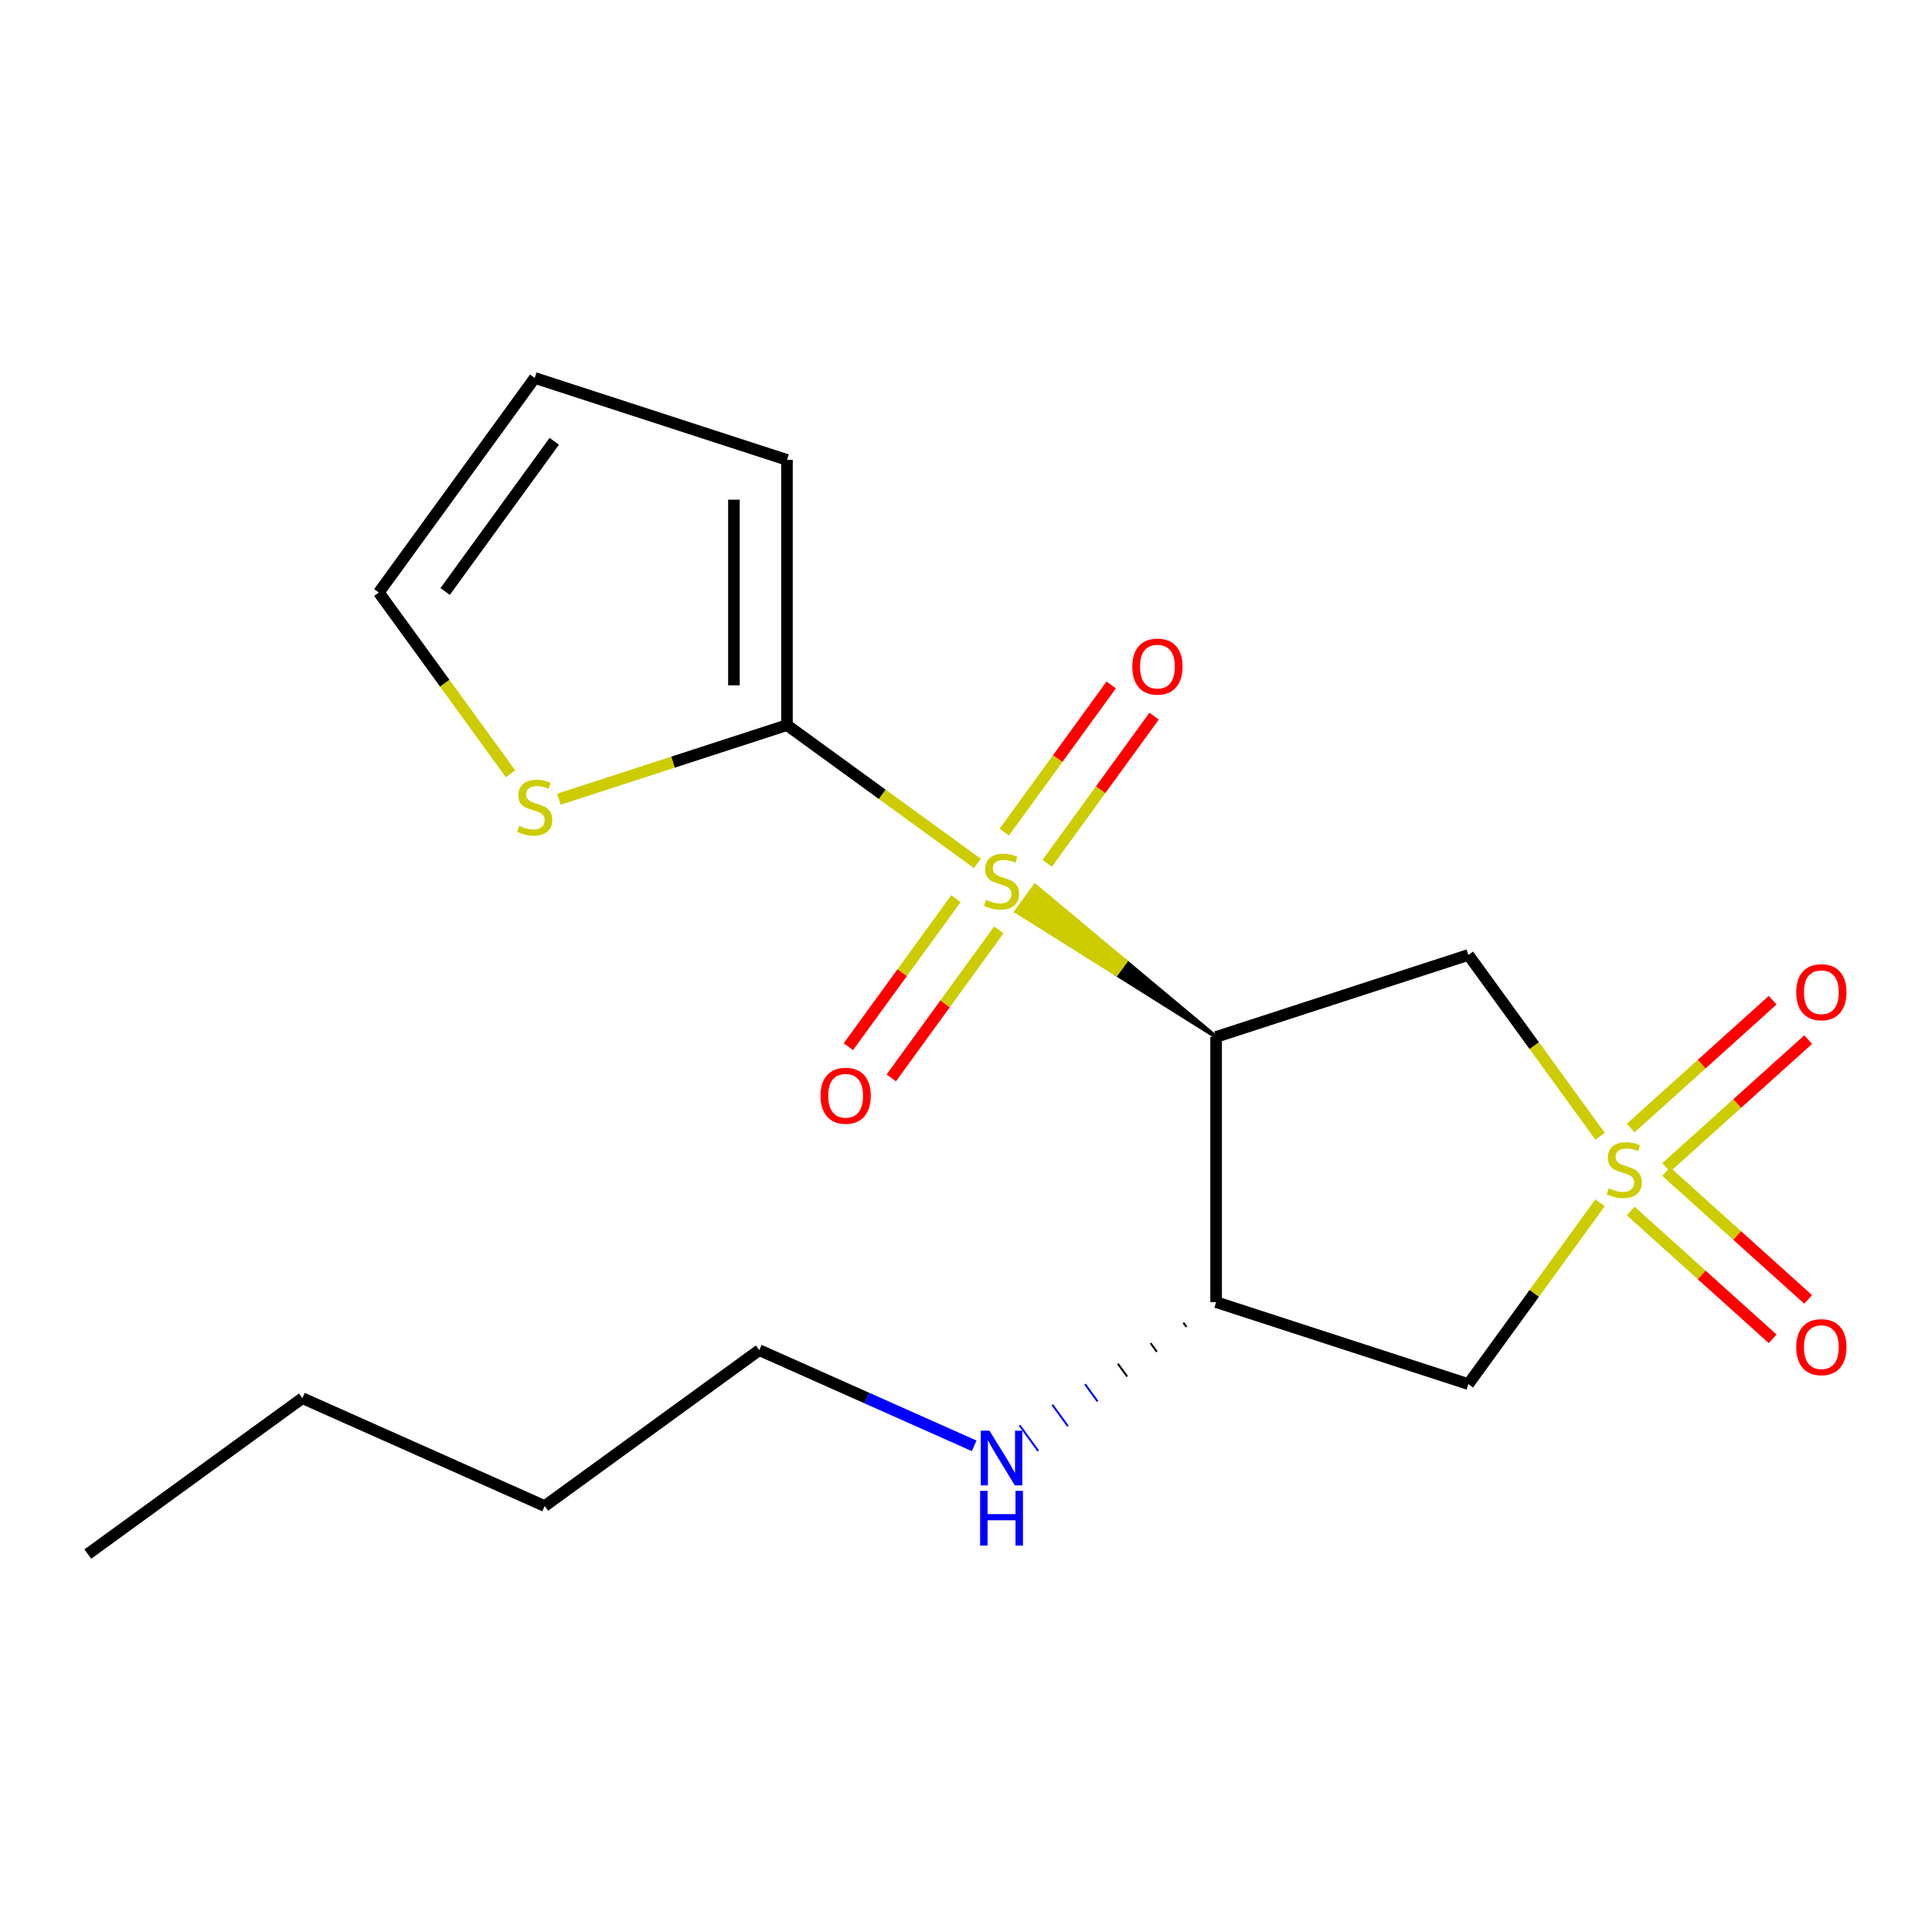 <?xml version='1.0' encoding='iso-8859-1'?>
<svg version='1.1' baseProfile='full'
              xmlns='http://www.w3.org/2000/svg'
                      xmlns:rdkit='http://www.rdkit.org/xml'
                      xmlns:xlink='http://www.w3.org/1999/xlink'
                  xml:space='preserve'
width='1000px' height='1000px' viewBox='0 0 1000 1000'>
<!-- END OF HEADER -->
<rect style='opacity:1.0;fill:#FFFFFF;stroke:none' width='1000' height='1000' x='0' y='0'> </rect>
<path class='bond-1' d='M 629.46,536.702 L 582.606,497.57 L 577.765,504.234 Z' style='fill:#000000;fill-rule:evenodd;fill-opacity:1;stroke:#000000;stroke-width:2px;stroke-linecap:butt;stroke-linejoin:miter;stroke-opacity:1;' />
<path class='bond-1' d='M 582.606,497.57 L 526.069,471.765 L 535.752,458.438 Z' style='fill:#CCCC00;fill-rule:evenodd;fill-opacity:1;stroke:#CCCC00;stroke-width:2px;stroke-linecap:butt;stroke-linejoin:miter;stroke-opacity:1;' />
<path class='bond-1' d='M 582.606,497.57 L 577.765,504.234 L 526.069,471.765 Z' style='fill:#CCCC00;fill-rule:evenodd;fill-opacity:1;stroke:#CCCC00;stroke-width:2px;stroke-linecap:butt;stroke-linejoin:miter;stroke-opacity:1;' />
<path class='bond-2' d='M 505.887,446.921 L 456.612,411.121' style='fill:none;fill-rule:evenodd;stroke:#CCCC00;stroke-width:6px;stroke-linecap:butt;stroke-linejoin:miter;stroke-opacity:1' />
<path class='bond-2' d='M 456.612,411.121 L 407.337,375.321' style='fill:none;fill-rule:evenodd;stroke:#000000;stroke-width:6px;stroke-linecap:butt;stroke-linejoin:miter;stroke-opacity:1' />
<path class='bond-7' d='M 542.017,446.859 L 569.691,408.769' style='fill:none;fill-rule:evenodd;stroke:#CCCC00;stroke-width:6px;stroke-linecap:butt;stroke-linejoin:miter;stroke-opacity:1' />
<path class='bond-7' d='M 569.691,408.769 L 597.365,370.679' style='fill:none;fill-rule:evenodd;stroke:#FF0000;stroke-width:6px;stroke-linecap:butt;stroke-linejoin:miter;stroke-opacity:1' />
<path class='bond-7' d='M 519.805,430.721 L 547.479,392.631' style='fill:none;fill-rule:evenodd;stroke:#CCCC00;stroke-width:6px;stroke-linecap:butt;stroke-linejoin:miter;stroke-opacity:1' />
<path class='bond-7' d='M 547.479,392.631 L 575.153,354.541' style='fill:none;fill-rule:evenodd;stroke:#FF0000;stroke-width:6px;stroke-linecap:butt;stroke-linejoin:miter;stroke-opacity:1' />
<path class='bond-8' d='M 494.781,465.163 L 466.947,503.474' style='fill:none;fill-rule:evenodd;stroke:#CCCC00;stroke-width:6px;stroke-linecap:butt;stroke-linejoin:miter;stroke-opacity:1' />
<path class='bond-8' d='M 466.947,503.474 L 439.113,541.784' style='fill:none;fill-rule:evenodd;stroke:#FF0000;stroke-width:6px;stroke-linecap:butt;stroke-linejoin:miter;stroke-opacity:1' />
<path class='bond-8' d='M 516.993,481.302 L 489.159,519.612' style='fill:none;fill-rule:evenodd;stroke:#CCCC00;stroke-width:6px;stroke-linecap:butt;stroke-linejoin:miter;stroke-opacity:1' />
<path class='bond-8' d='M 489.159,519.612 L 461.325,557.922' style='fill:none;fill-rule:evenodd;stroke:#FF0000;stroke-width:6px;stroke-linecap:butt;stroke-linejoin:miter;stroke-opacity:1' />
<path class='bond-0' d='M 828.199,588.12 L 794.11,541.2' style='fill:none;fill-rule:evenodd;stroke:#CCCC00;stroke-width:6px;stroke-linecap:butt;stroke-linejoin:miter;stroke-opacity:1' />
<path class='bond-0' d='M 794.11,541.2 L 760.02,494.28' style='fill:none;fill-rule:evenodd;stroke:#000000;stroke-width:6px;stroke-linecap:butt;stroke-linejoin:miter;stroke-opacity:1' />
<path class='bond-9' d='M 862.409,604.278 L 899.156,571.19' style='fill:none;fill-rule:evenodd;stroke:#CCCC00;stroke-width:6px;stroke-linecap:butt;stroke-linejoin:miter;stroke-opacity:1' />
<path class='bond-9' d='M 899.156,571.19 L 935.904,538.102' style='fill:none;fill-rule:evenodd;stroke:#FF0000;stroke-width:6px;stroke-linecap:butt;stroke-linejoin:miter;stroke-opacity:1' />
<path class='bond-9' d='M 844.037,583.874 L 880.785,550.786' style='fill:none;fill-rule:evenodd;stroke:#CCCC00;stroke-width:6px;stroke-linecap:butt;stroke-linejoin:miter;stroke-opacity:1' />
<path class='bond-9' d='M 880.785,550.786 L 917.532,517.698' style='fill:none;fill-rule:evenodd;stroke:#FF0000;stroke-width:6px;stroke-linecap:butt;stroke-linejoin:miter;stroke-opacity:1' />
<path class='bond-10' d='M 844.037,626.809 L 880.785,659.897' style='fill:none;fill-rule:evenodd;stroke:#CCCC00;stroke-width:6px;stroke-linecap:butt;stroke-linejoin:miter;stroke-opacity:1' />
<path class='bond-10' d='M 880.785,659.897 L 917.532,692.985' style='fill:none;fill-rule:evenodd;stroke:#FF0000;stroke-width:6px;stroke-linecap:butt;stroke-linejoin:miter;stroke-opacity:1' />
<path class='bond-10' d='M 862.409,606.406 L 899.156,639.493' style='fill:none;fill-rule:evenodd;stroke:#CCCC00;stroke-width:6px;stroke-linecap:butt;stroke-linejoin:miter;stroke-opacity:1' />
<path class='bond-10' d='M 899.156,639.493 L 935.904,672.581' style='fill:none;fill-rule:evenodd;stroke:#FF0000;stroke-width:6px;stroke-linecap:butt;stroke-linejoin:miter;stroke-opacity:1' />
<path class='bond-20' d='M 828.199,622.563 L 794.11,669.483' style='fill:none;fill-rule:evenodd;stroke:#CCCC00;stroke-width:6px;stroke-linecap:butt;stroke-linejoin:miter;stroke-opacity:1' />
<path class='bond-20' d='M 794.11,669.483 L 760.02,716.403' style='fill:none;fill-rule:evenodd;stroke:#000000;stroke-width:6px;stroke-linecap:butt;stroke-linejoin:miter;stroke-opacity:1' />
<path class='bond-3' d='M 629.46,536.702 L 760.02,494.28' style='fill:none;fill-rule:evenodd;stroke:#000000;stroke-width:6px;stroke-linecap:butt;stroke-linejoin:miter;stroke-opacity:1' />
<path class='bond-5' d='M 629.46,536.702 L 629.46,673.981' style='fill:none;fill-rule:evenodd;stroke:#000000;stroke-width:6px;stroke-linecap:butt;stroke-linejoin:miter;stroke-opacity:1' />
<path class='bond-6' d='M 407.337,375.321 L 348.313,394.499' style='fill:none;fill-rule:evenodd;stroke:#000000;stroke-width:6px;stroke-linecap:butt;stroke-linejoin:miter;stroke-opacity:1' />
<path class='bond-6' d='M 348.313,394.499 L 289.289,413.677' style='fill:none;fill-rule:evenodd;stroke:#CCCC00;stroke-width:6px;stroke-linecap:butt;stroke-linejoin:miter;stroke-opacity:1' />
<path class='bond-11' d='M 407.337,375.321 L 407.337,238.041' style='fill:none;fill-rule:evenodd;stroke:#000000;stroke-width:6px;stroke-linecap:butt;stroke-linejoin:miter;stroke-opacity:1' />
<path class='bond-11' d='M 379.882,354.729 L 379.882,258.633' style='fill:none;fill-rule:evenodd;stroke:#000000;stroke-width:6px;stroke-linecap:butt;stroke-linejoin:miter;stroke-opacity:1' />
<path class='bond-4' d='M 760.02,716.403 L 629.46,673.981' style='fill:none;fill-rule:evenodd;stroke:#000000;stroke-width:6px;stroke-linecap:butt;stroke-linejoin:miter;stroke-opacity:1' />
<path class='bond-14' d='M 612.505,684.603 L 614.119,686.824' style='fill:none;fill-rule:evenodd;stroke:#000000;stroke-width:1.0px;stroke-linecap:butt;stroke-linejoin:miter;stroke-opacity:1' />
<path class='bond-14' d='M 595.55,695.225 L 598.777,699.667' style='fill:none;fill-rule:evenodd;stroke:#000000;stroke-width:1.0px;stroke-linecap:butt;stroke-linejoin:miter;stroke-opacity:1' />
<path class='bond-14' d='M 578.595,705.846 L 583.436,712.51' style='fill:none;fill-rule:evenodd;stroke:#000000;stroke-width:1.0px;stroke-linecap:butt;stroke-linejoin:miter;stroke-opacity:1' />
<path class='bond-14' d='M 561.639,716.468 L 568.095,725.353' style='fill:none;fill-rule:evenodd;stroke:#0000FF;stroke-width:1.0px;stroke-linecap:butt;stroke-linejoin:miter;stroke-opacity:1' />
<path class='bond-14' d='M 544.684,727.09 L 552.753,738.196' style='fill:none;fill-rule:evenodd;stroke:#0000FF;stroke-width:1.0px;stroke-linecap:butt;stroke-linejoin:miter;stroke-opacity:1' />
<path class='bond-14' d='M 527.729,737.712 L 537.412,751.039' style='fill:none;fill-rule:evenodd;stroke:#0000FF;stroke-width:1.0px;stroke-linecap:butt;stroke-linejoin:miter;stroke-opacity:1' />
<path class='bond-12' d='M 264.265,400.521 L 230.176,353.601' style='fill:none;fill-rule:evenodd;stroke:#CCCC00;stroke-width:6px;stroke-linecap:butt;stroke-linejoin:miter;stroke-opacity:1' />
<path class='bond-12' d='M 230.176,353.601 L 196.086,306.681' style='fill:none;fill-rule:evenodd;stroke:#000000;stroke-width:6px;stroke-linecap:butt;stroke-linejoin:miter;stroke-opacity:1' />
<path class='bond-13' d='M 407.337,238.041 L 276.777,195.62' style='fill:none;fill-rule:evenodd;stroke:#000000;stroke-width:6px;stroke-linecap:butt;stroke-linejoin:miter;stroke-opacity:1' />
<path class='bond-19' d='M 196.086,306.681 L 276.777,195.62' style='fill:none;fill-rule:evenodd;stroke:#000000;stroke-width:6px;stroke-linecap:butt;stroke-linejoin:miter;stroke-opacity:1' />
<path class='bond-19' d='M 230.402,306.16 L 286.886,228.417' style='fill:none;fill-rule:evenodd;stroke:#000000;stroke-width:6px;stroke-linecap:butt;stroke-linejoin:miter;stroke-opacity:1' />
<path class='bond-15' d='M 504.227,748.362 L 448.607,723.599' style='fill:none;fill-rule:evenodd;stroke:#0000FF;stroke-width:6px;stroke-linecap:butt;stroke-linejoin:miter;stroke-opacity:1' />
<path class='bond-15' d='M 448.607,723.599 L 392.988,698.835' style='fill:none;fill-rule:evenodd;stroke:#000000;stroke-width:6px;stroke-linecap:butt;stroke-linejoin:miter;stroke-opacity:1' />
<path class='bond-16' d='M 392.988,698.835 L 281.927,779.526' style='fill:none;fill-rule:evenodd;stroke:#000000;stroke-width:6px;stroke-linecap:butt;stroke-linejoin:miter;stroke-opacity:1' />
<path class='bond-17' d='M 281.927,779.526 L 156.516,723.69' style='fill:none;fill-rule:evenodd;stroke:#000000;stroke-width:6px;stroke-linecap:butt;stroke-linejoin:miter;stroke-opacity:1' />
<path class='bond-18' d='M 156.516,723.69 L 45.455,804.38' style='fill:none;fill-rule:evenodd;stroke:#000000;stroke-width:6px;stroke-linecap:butt;stroke-linejoin:miter;stroke-opacity:1' />
<path  class='atom-0' d='M 510.399 465.731
Q 510.719 465.851, 512.039 466.411
Q 513.359 466.971, 514.799 467.331
Q 516.279 467.651, 517.719 467.651
Q 520.399 467.651, 521.959 466.371
Q 523.519 465.051, 523.519 462.771
Q 523.519 461.211, 522.719 460.251
Q 521.959 459.291, 520.759 458.771
Q 519.559 458.251, 517.559 457.651
Q 515.039 456.891, 513.519 456.171
Q 512.039 455.451, 510.959 453.931
Q 509.919 452.411, 509.919 449.851
Q 509.919 446.291, 512.319 444.091
Q 514.759 441.891, 519.559 441.891
Q 522.839 441.891, 526.559 443.451
L 525.639 446.531
Q 522.239 445.131, 519.679 445.131
Q 516.919 445.131, 515.399 446.291
Q 513.879 447.411, 513.919 449.371
Q 513.919 450.891, 514.679 451.811
Q 515.479 452.731, 516.599 453.251
Q 517.759 453.771, 519.679 454.371
Q 522.239 455.171, 523.759 455.971
Q 525.279 456.771, 526.359 458.411
Q 527.479 460.011, 527.479 462.771
Q 527.479 466.691, 524.839 468.811
Q 522.239 470.891, 517.879 470.891
Q 515.359 470.891, 513.439 470.331
Q 511.559 469.811, 509.319 468.891
L 510.399 465.731
' fill='#CCCC00'/>
<path  class='atom-1' d='M 832.711 615.062
Q 833.031 615.182, 834.351 615.742
Q 835.671 616.302, 837.111 616.662
Q 838.591 616.982, 840.031 616.982
Q 842.711 616.982, 844.271 615.702
Q 845.831 614.382, 845.831 612.102
Q 845.831 610.542, 845.031 609.582
Q 844.271 608.622, 843.071 608.102
Q 841.871 607.582, 839.871 606.982
Q 837.351 606.222, 835.831 605.502
Q 834.351 604.782, 833.271 603.262
Q 832.231 601.742, 832.231 599.182
Q 832.231 595.622, 834.631 593.422
Q 837.071 591.222, 841.871 591.222
Q 845.151 591.222, 848.871 592.782
L 847.951 595.862
Q 844.551 594.462, 841.991 594.462
Q 839.231 594.462, 837.711 595.622
Q 836.191 596.742, 836.231 598.702
Q 836.231 600.222, 836.991 601.142
Q 837.791 602.062, 838.911 602.582
Q 840.071 603.102, 841.991 603.702
Q 844.551 604.502, 846.071 605.302
Q 847.591 606.102, 848.671 607.742
Q 849.791 609.342, 849.791 612.102
Q 849.791 616.022, 847.151 618.142
Q 844.551 620.222, 840.191 620.222
Q 837.671 620.222, 835.751 619.662
Q 833.871 619.142, 831.631 618.222
L 832.711 615.062
' fill='#CCCC00'/>
<path  class='atom-7' d='M 268.777 427.462
Q 269.097 427.582, 270.417 428.142
Q 271.737 428.702, 273.177 429.062
Q 274.657 429.382, 276.097 429.382
Q 278.777 429.382, 280.337 428.102
Q 281.897 426.782, 281.897 424.502
Q 281.897 422.942, 281.097 421.982
Q 280.337 421.022, 279.137 420.502
Q 277.937 419.982, 275.937 419.382
Q 273.417 418.622, 271.897 417.902
Q 270.417 417.182, 269.337 415.662
Q 268.297 414.142, 268.297 411.582
Q 268.297 408.022, 270.697 405.822
Q 273.137 403.622, 277.937 403.622
Q 281.217 403.622, 284.937 405.182
L 284.017 408.262
Q 280.617 406.862, 278.057 406.862
Q 275.297 406.862, 273.777 408.022
Q 272.257 409.142, 272.297 411.102
Q 272.297 412.622, 273.057 413.542
Q 273.857 414.462, 274.977 414.982
Q 276.137 415.502, 278.057 416.102
Q 280.617 416.902, 282.137 417.702
Q 283.657 418.502, 284.737 420.142
Q 285.857 421.742, 285.857 424.502
Q 285.857 428.422, 283.217 430.542
Q 280.617 432.622, 276.257 432.622
Q 273.737 432.622, 271.817 432.062
Q 269.937 431.542, 267.697 430.622
L 268.777 427.462
' fill='#CCCC00'/>
<path  class='atom-8' d='M 586.089 345.03
Q 586.089 338.23, 589.449 334.43
Q 592.809 330.63, 599.089 330.63
Q 605.369 330.63, 608.729 334.43
Q 612.089 338.23, 612.089 345.03
Q 612.089 351.91, 608.689 355.83
Q 605.289 359.71, 599.089 359.71
Q 592.849 359.71, 589.449 355.83
Q 586.089 351.95, 586.089 345.03
M 599.089 356.51
Q 603.409 356.51, 605.729 353.63
Q 608.089 350.71, 608.089 345.03
Q 608.089 339.47, 605.729 336.67
Q 603.409 333.83, 599.089 333.83
Q 594.769 333.83, 592.409 336.63
Q 590.089 339.43, 590.089 345.03
Q 590.089 350.75, 592.409 353.63
Q 594.769 356.51, 599.089 356.51
' fill='#FF0000'/>
<path  class='atom-9' d='M 424.708 567.152
Q 424.708 560.352, 428.068 556.552
Q 431.428 552.752, 437.708 552.752
Q 443.988 552.752, 447.348 556.552
Q 450.708 560.352, 450.708 567.152
Q 450.708 574.032, 447.308 577.952
Q 443.908 581.832, 437.708 581.832
Q 431.468 581.832, 428.068 577.952
Q 424.708 574.072, 424.708 567.152
M 437.708 578.632
Q 442.028 578.632, 444.348 575.752
Q 446.708 572.832, 446.708 567.152
Q 446.708 561.592, 444.348 558.792
Q 442.028 555.952, 437.708 555.952
Q 433.388 555.952, 431.028 558.752
Q 428.708 561.552, 428.708 567.152
Q 428.708 572.872, 431.028 575.752
Q 433.388 578.632, 437.708 578.632
' fill='#FF0000'/>
<path  class='atom-10' d='M 929.729 513.564
Q 929.729 506.764, 933.089 502.964
Q 936.449 499.164, 942.729 499.164
Q 949.009 499.164, 952.369 502.964
Q 955.729 506.764, 955.729 513.564
Q 955.729 520.444, 952.329 524.364
Q 948.929 528.244, 942.729 528.244
Q 936.489 528.244, 933.089 524.364
Q 929.729 520.484, 929.729 513.564
M 942.729 525.044
Q 947.049 525.044, 949.369 522.164
Q 951.729 519.244, 951.729 513.564
Q 951.729 508.004, 949.369 505.204
Q 947.049 502.364, 942.729 502.364
Q 938.409 502.364, 936.049 505.164
Q 933.729 507.964, 933.729 513.564
Q 933.729 519.284, 936.049 522.164
Q 938.409 525.044, 942.729 525.044
' fill='#FF0000'/>
<path  class='atom-11' d='M 929.729 697.279
Q 929.729 690.479, 933.089 686.679
Q 936.449 682.879, 942.729 682.879
Q 949.009 682.879, 952.369 686.679
Q 955.729 690.479, 955.729 697.279
Q 955.729 704.159, 952.329 708.079
Q 948.929 711.959, 942.729 711.959
Q 936.489 711.959, 933.089 708.079
Q 929.729 704.199, 929.729 697.279
M 942.729 708.759
Q 947.049 708.759, 949.369 705.879
Q 951.729 702.959, 951.729 697.279
Q 951.729 691.719, 949.369 688.919
Q 947.049 686.079, 942.729 686.079
Q 938.409 686.079, 936.049 688.879
Q 933.729 691.679, 933.729 697.279
Q 933.729 702.999, 936.049 705.879
Q 938.409 708.759, 942.729 708.759
' fill='#FF0000'/>
<path  class='atom-15' d='M 512.139 740.512
L 521.419 755.512
Q 522.339 756.992, 523.819 759.672
Q 525.299 762.352, 525.379 762.512
L 525.379 740.512
L 529.139 740.512
L 529.139 768.832
L 525.259 768.832
L 515.299 752.432
Q 514.139 750.512, 512.899 748.312
Q 511.699 746.112, 511.339 745.432
L 511.339 768.832
L 507.659 768.832
L 507.659 740.512
L 512.139 740.512
' fill='#0000FF'/>
<path  class='atom-15' d='M 507.319 771.664
L 511.159 771.664
L 511.159 783.704
L 525.639 783.704
L 525.639 771.664
L 529.479 771.664
L 529.479 799.984
L 525.639 799.984
L 525.639 786.904
L 511.159 786.904
L 511.159 799.984
L 507.319 799.984
L 507.319 771.664
' fill='#0000FF'/>
</svg>

